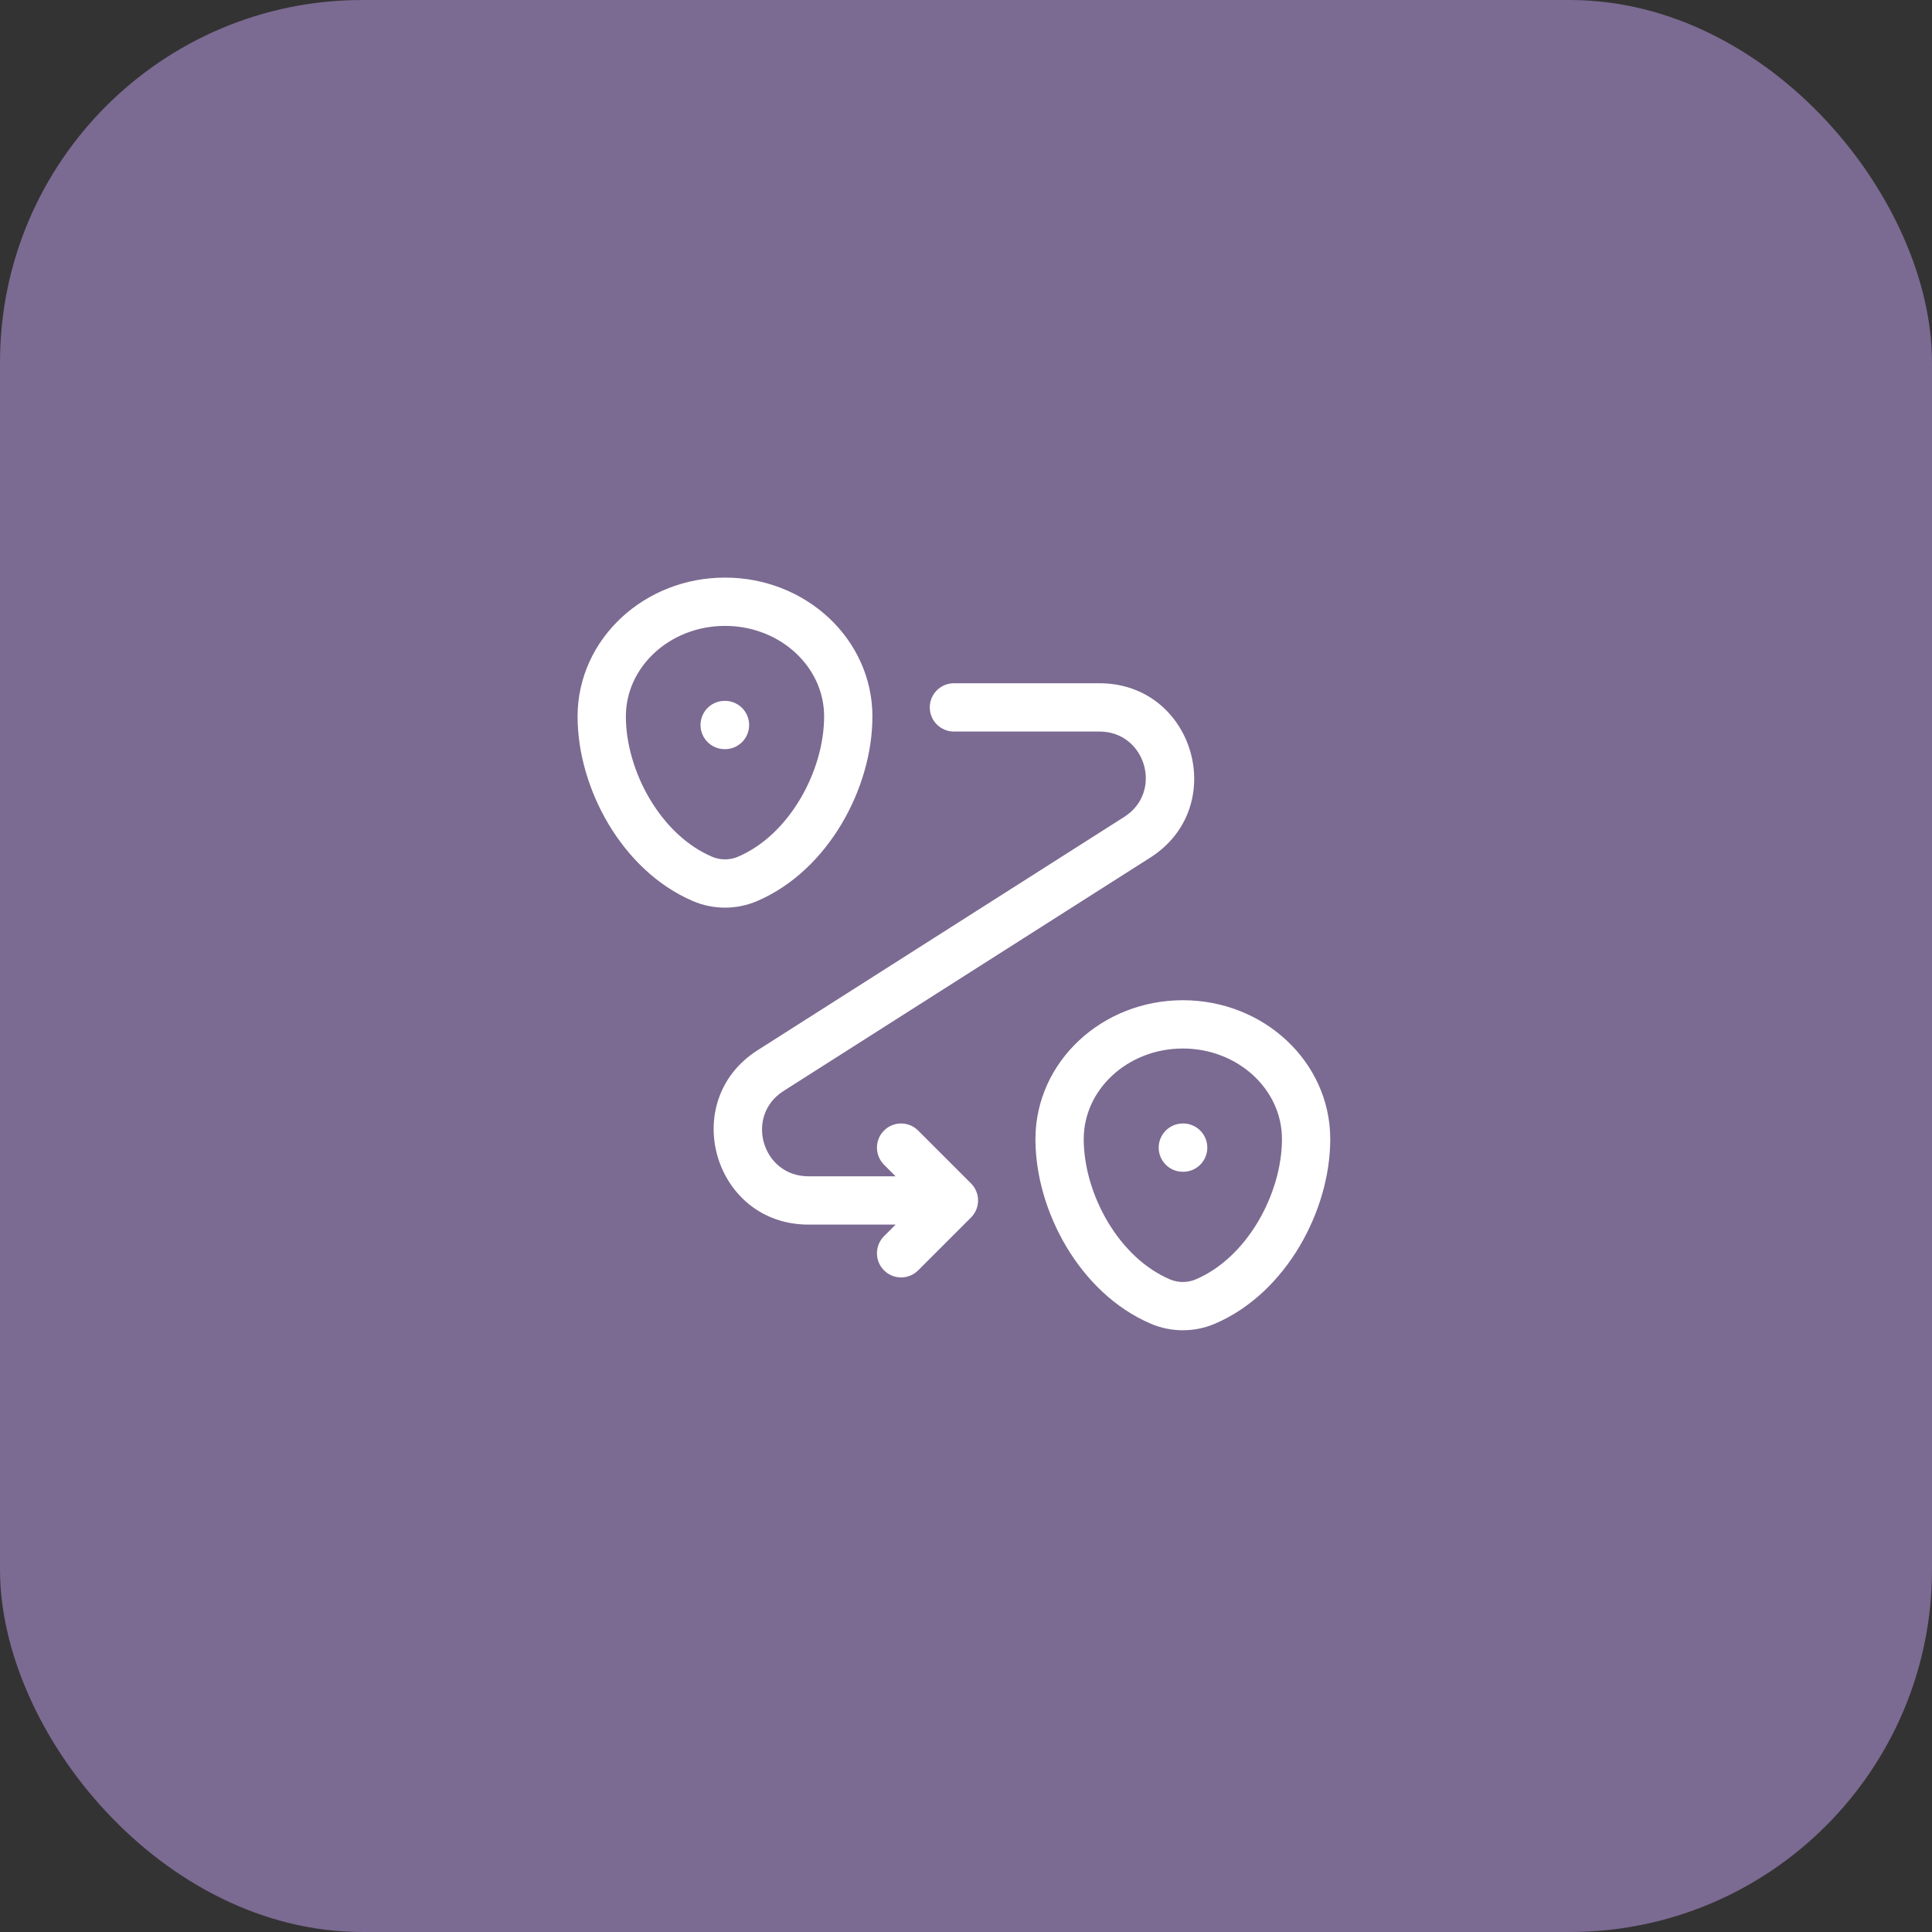 <?xml version="1.0" encoding="UTF-8"?> <svg xmlns="http://www.w3.org/2000/svg" width="80" height="80" viewBox="0 0 80 80" fill="none"><rect x="0" y="0" width="80" height="80" fill="#333333" stroke="none"/><rect width="80" height="80" rx="15" fill="#7B6A91"></rect><path d="M24.916 29.667C24.916 27.043 27.202 24.917 30.021 24.917C32.84 24.917 35.125 27.043 35.125 29.667C35.125 32.27 33.496 35.307 30.954 36.393C30.361 36.647 29.68 36.647 29.087 36.393C26.546 35.307 24.916 32.27 24.916 29.667Z" stroke="white" stroke-width="2"></path><path d="M43.875 47.167C43.875 44.543 46.16 42.417 48.979 42.417C51.798 42.417 54.083 44.543 54.083 47.167C54.083 49.77 52.454 52.807 49.913 53.893C49.32 54.147 48.638 54.147 48.046 53.893C45.504 52.807 43.875 49.77 43.875 47.167Z" stroke="white" stroke-width="2"></path><path d="M48.979 47.521H48.992" stroke="white" stroke-width="2" stroke-linecap="round" stroke-linejoin="round"></path><path d="M30.007 30.021H30.02" stroke="white" stroke-width="2" stroke-linecap="round" stroke-linejoin="round"></path><path d="M39.5 28.292C38.947 28.292 38.5 28.739 38.5 29.292C38.5 29.844 38.947 30.292 39.5 30.292V28.292ZM39.5 49.708L40.207 50.415C40.395 50.228 40.5 49.974 40.5 49.708C40.5 49.443 40.395 49.189 40.207 49.001L39.5 49.708ZM47.091 34.669L47.628 35.513L47.091 34.669ZM31.908 44.331L32.445 45.175H32.445L31.908 44.331ZM38.019 46.814C37.629 46.423 36.996 46.423 36.605 46.814C36.215 47.204 36.215 47.837 36.605 48.228L38.019 46.814ZM36.605 51.189C36.215 51.579 36.215 52.212 36.605 52.603C36.996 52.993 37.629 52.993 38.019 52.603L36.605 51.189ZM45.526 28.292H39.5V30.292H45.526V28.292ZM39.5 48.708H33.474V50.708H39.5V48.708ZM46.554 33.825L31.371 43.487L32.445 45.175L47.628 35.513L46.554 33.825ZM40.207 49.001L38.019 46.814L36.605 48.228L38.793 50.415L40.207 49.001ZM38.793 49.001L36.605 51.189L38.019 52.603L40.207 50.415L38.793 49.001ZM33.474 48.708C31.557 48.708 30.827 46.204 32.445 45.175L31.371 43.487C28.066 45.591 29.556 50.708 33.474 50.708V48.708ZM45.526 30.292C47.443 30.292 48.172 32.796 46.554 33.825L47.628 35.513C50.934 33.409 49.444 28.292 45.526 28.292V30.292Z" fill="white"></path></svg> 